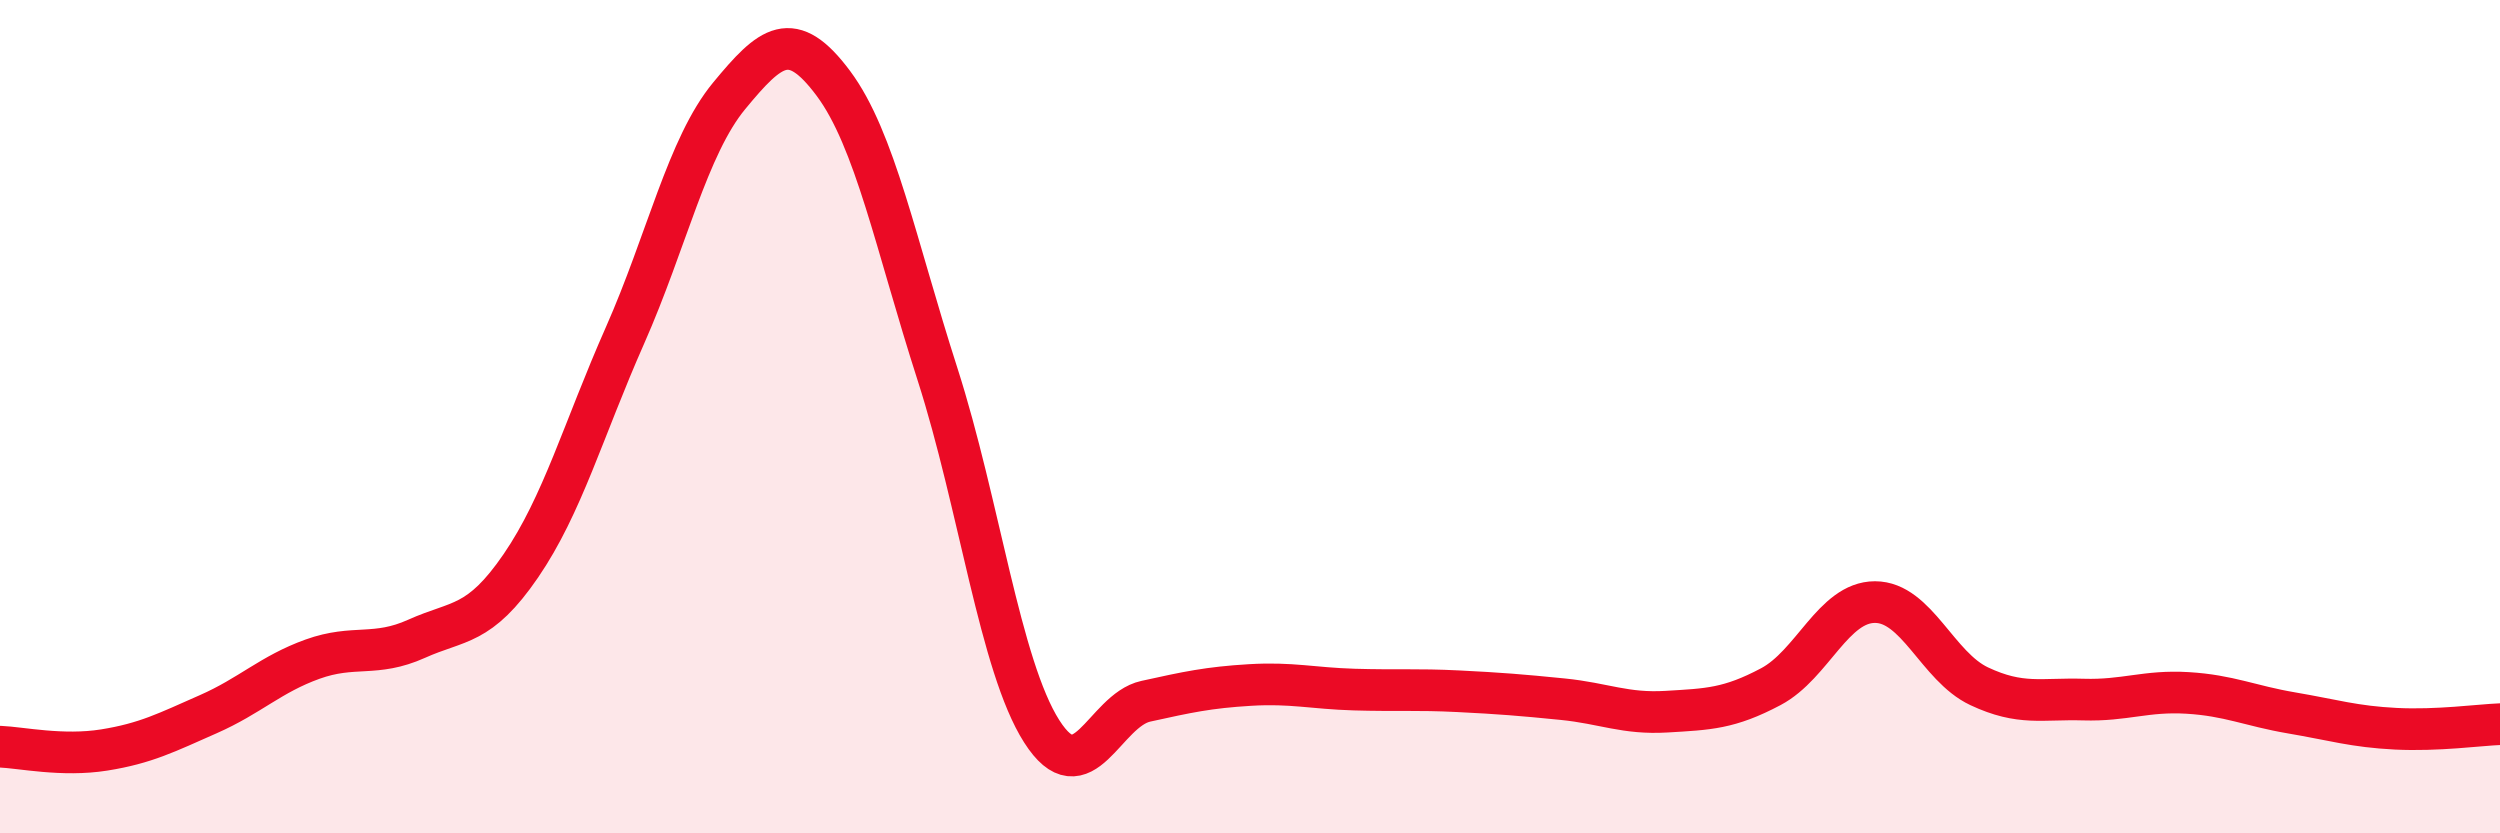 
    <svg width="60" height="20" viewBox="0 0 60 20" xmlns="http://www.w3.org/2000/svg">
      <path
        d="M 0,17.92 C 0.5,17.94 1.5,18.16 2.5,18 C 3.5,17.84 4,17.58 5,17.14 C 6,16.7 6.5,16.18 7.5,15.82 C 8.5,15.46 9,15.78 10,15.33 C 11,14.88 11.5,15.04 12.5,13.58 C 13.5,12.12 14,10.31 15,8.05 C 16,5.79 16.5,3.51 17.5,2.3 C 18.5,1.09 19,0.66 20,2 C 21,3.34 21.5,5.87 22.5,8.98 C 23.5,12.09 24,15.98 25,17.55 C 26,19.12 26.5,17.05 27.5,16.83 C 28.5,16.61 29,16.5 30,16.44 C 31,16.38 31.5,16.52 32.5,16.55 C 33.5,16.58 34,16.54 35,16.59 C 36,16.64 36.5,16.68 37.5,16.78 C 38.5,16.88 39,17.14 40,17.08 C 41,17.02 41.5,17.01 42.5,16.48 C 43.5,15.95 44,14.45 45,14.45 C 46,14.45 46.5,16 47.5,16.47 C 48.5,16.94 49,16.76 50,16.79 C 51,16.82 51.5,16.57 52.5,16.63 C 53.5,16.69 54,16.94 55,17.11 C 56,17.28 56.5,17.44 57.5,17.49 C 58.5,17.54 59.5,17.4 60,17.38L60 20L0 20Z"
        fill="#EB0A25"
        opacity="0.1"
        stroke-linecap="round"
        stroke-linejoin="round"
      />
      <path
        d="M 0,17.92 C 0.5,17.94 1.5,18.16 2.5,18 C 3.5,17.84 4,17.58 5,17.14 C 6,16.7 6.5,16.18 7.5,15.82 C 8.5,15.46 9,15.78 10,15.33 C 11,14.88 11.5,15.04 12.5,13.58 C 13.5,12.12 14,10.31 15,8.05 C 16,5.79 16.5,3.51 17.5,2.3 C 18.5,1.09 19,0.66 20,2 C 21,3.34 21.5,5.87 22.5,8.98 C 23.5,12.09 24,15.98 25,17.55 C 26,19.12 26.5,17.05 27.5,16.83 C 28.5,16.61 29,16.5 30,16.44 C 31,16.38 31.5,16.52 32.5,16.55 C 33.5,16.58 34,16.54 35,16.59 C 36,16.64 36.5,16.68 37.5,16.78 C 38.5,16.88 39,17.14 40,17.08 C 41,17.02 41.5,17.01 42.5,16.48 C 43.5,15.95 44,14.45 45,14.45 C 46,14.45 46.5,16 47.5,16.47 C 48.5,16.94 49,16.76 50,16.79 C 51,16.82 51.5,16.57 52.5,16.63 C 53.5,16.69 54,16.94 55,17.11 C 56,17.28 56.5,17.44 57.5,17.49 C 58.5,17.54 59.5,17.4 60,17.38"
        stroke="#EB0A25"
        stroke-width="1"
        fill="none"
        stroke-linecap="round"
        stroke-linejoin="round"
      />
    </svg>
  